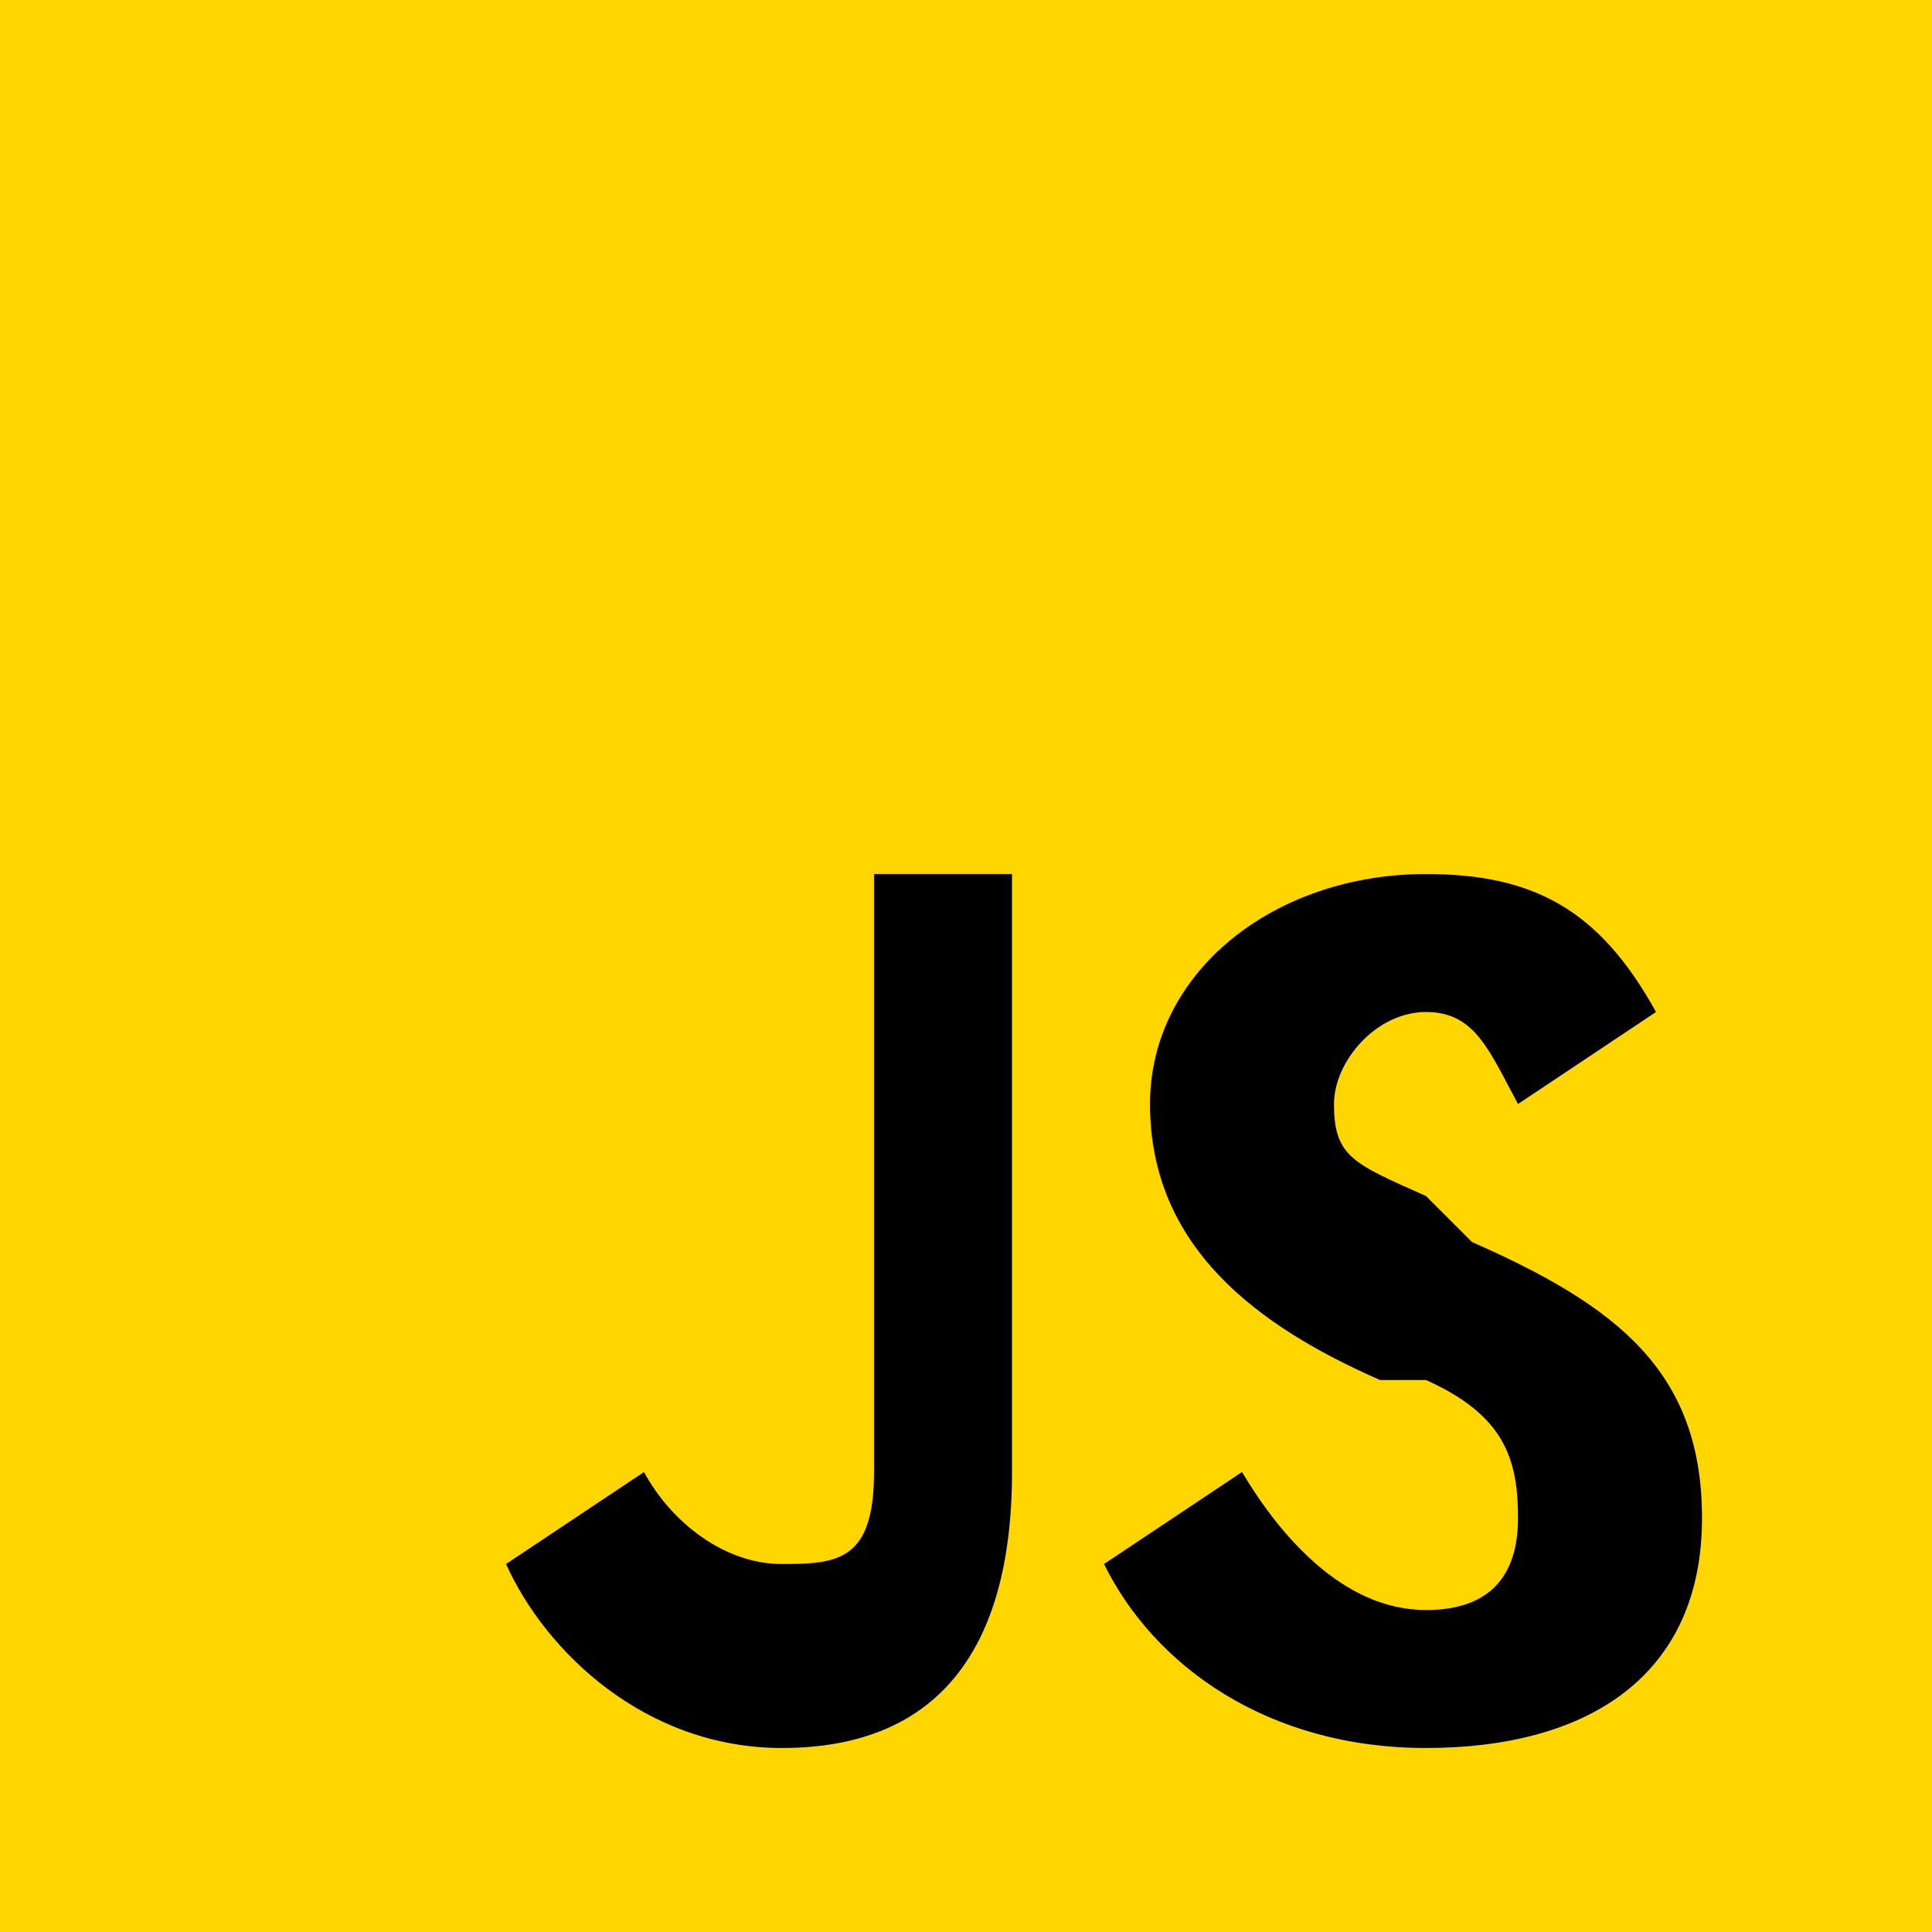 <?xml version="1.0" encoding="UTF-8"?> <svg xmlns="http://www.w3.org/2000/svg" width="42" height="42" viewBox="0 0 42 42" fill="none"><path d="M0 42V0H42V42H0Z" fill="#FFD600"></path><path d="M27 32C27.794 33.335 29.173 35 31 35C32.535 35 33 34.093 33 33C33 31.693 32.688 30.761 31 30H30C27.328 28.827 25 27.105 25 24C25 21.138 27.693 19 31 19C33.355 19 34.779 19.789 36 22L33 24C32.366 22.827 32.063 22 31 22C29.915 22 29 23.074 29 24C29 25.145 29.411 25.291 31 26L32 27C35.149 28.388 37 29.813 37 33C37 36.434 34.517 38 31 38C27.56 38 25.087 36.212 24 34L27 32ZM14 32C14.58 33.076 15.731 34 17 34C18.214 34 19 33.93 19 32V19H22V32C22 35.998 20.271 38 17 38C14.044 38 11.87 35.926 11 34L14 32Z" fill="#000001"></path></svg> 